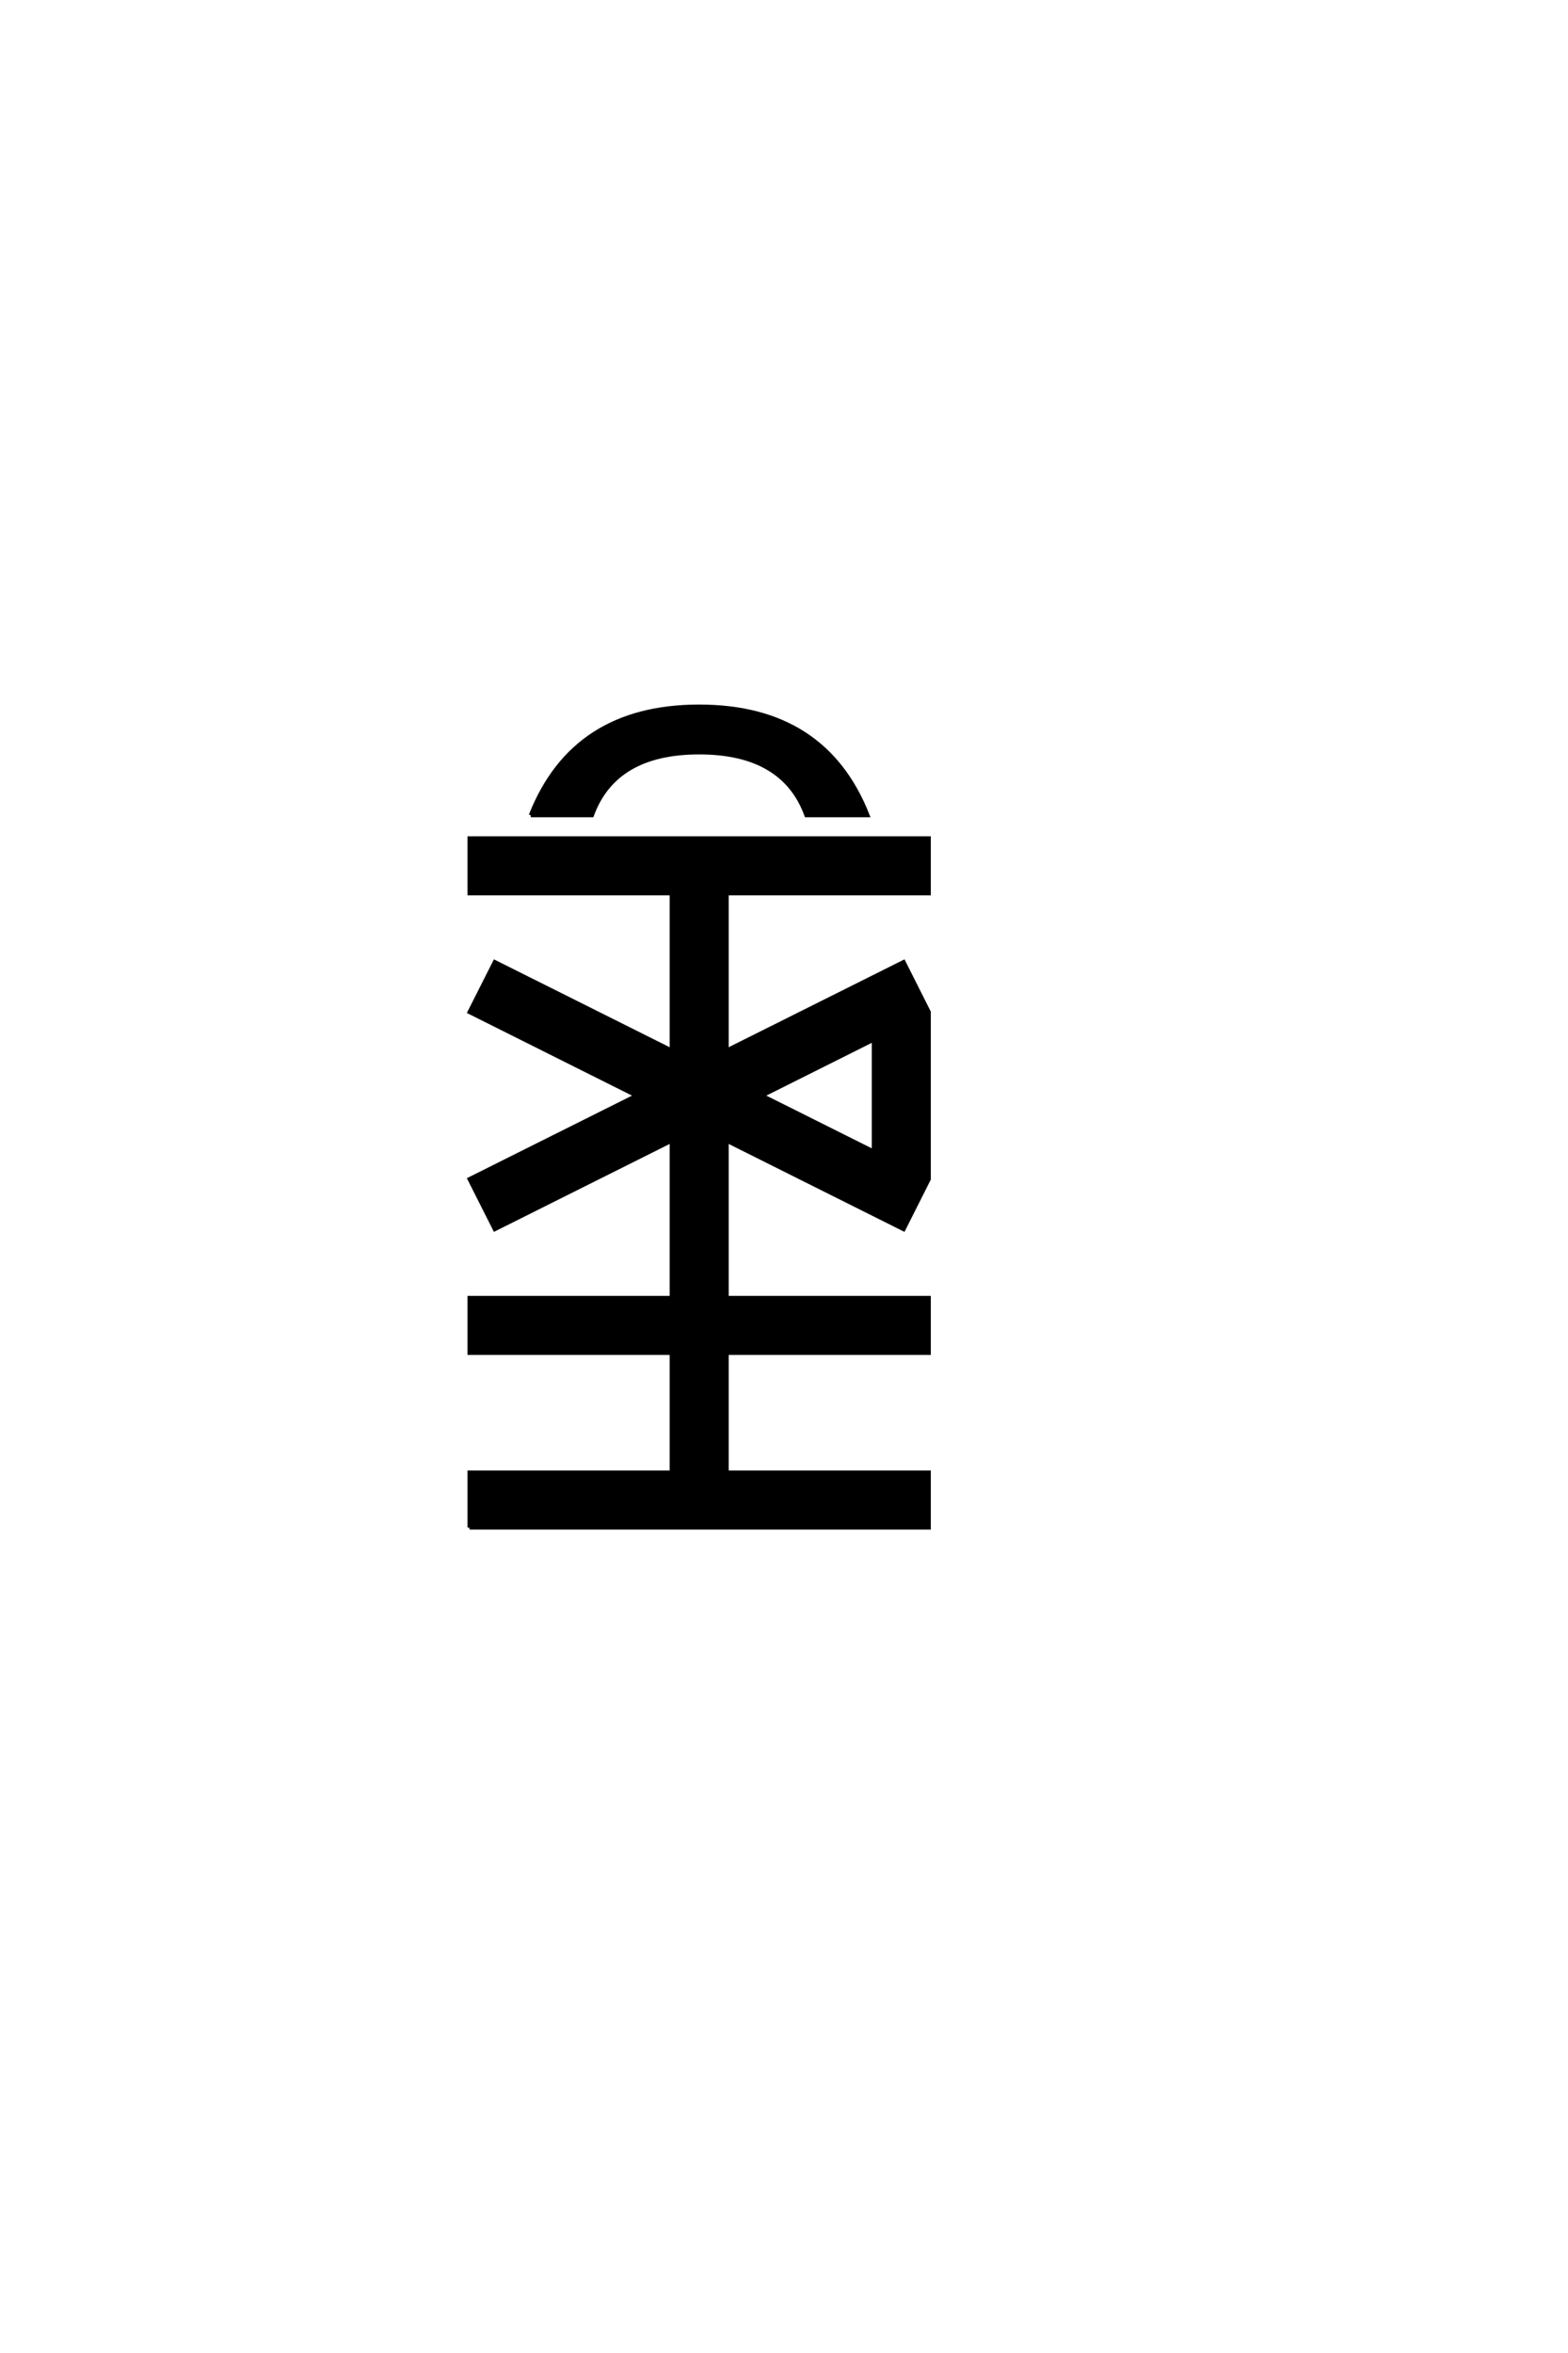 <?xml version="1.0" encoding="UTF-8"?>
<!DOCTYPE svg PUBLIC "-//W3C//DTD SVG 1.0//EN" "http://www.w3.org/TR/2001/REC-SVG-20010904/DTD/svg10.dtd">

<svg xmlns="http://www.w3.org/2000/svg" version="1.0" width="40" height="60">

  <g transform="scale(0.1 -0.1) translate(110.0 -370.0)">
    <path d="M9.766 -19.531
L9.766 -5.469
L61.328 -5.469
L61.328 25
L9.766 25
L9.766 39.062
L61.328 39.062
L61.328 79.109
L16.219 56.547
L9.766 69.344
L52.344 90.625
L9.766 111.922
L16.219 124.703
L61.328 102.156
L61.328 142.188
L9.766 142.188
L9.766 156.25
L126.953 156.25
L126.953 142.188
L75.391 142.188
L75.391 102.156
L120.516 124.703
L126.953 111.922
L126.953 69.344
L120.516 56.547
L75.391 79.109
L75.391 39.062
L126.953 39.062
L126.953 25
L75.391 25
L75.391 -5.469
L126.953 -5.469
L126.953 -19.531
L9.766 -19.531
L9.766 -19.531
M112.891 76.375
L112.891 104.891
L84.375 90.625
L112.891 76.375
L112.891 76.375
M25.391 162.109
Q36.328 189.844 68.359 189.844
Q100.391 189.844 111.328 162.109
L95.703 162.109
Q89.844 178.125 68.359 178.125
Q46.875 178.125 41.016 162.109
L25.391 162.109
" style="fill: #000000; stroke: #000000"/>
  </g>
</svg>
